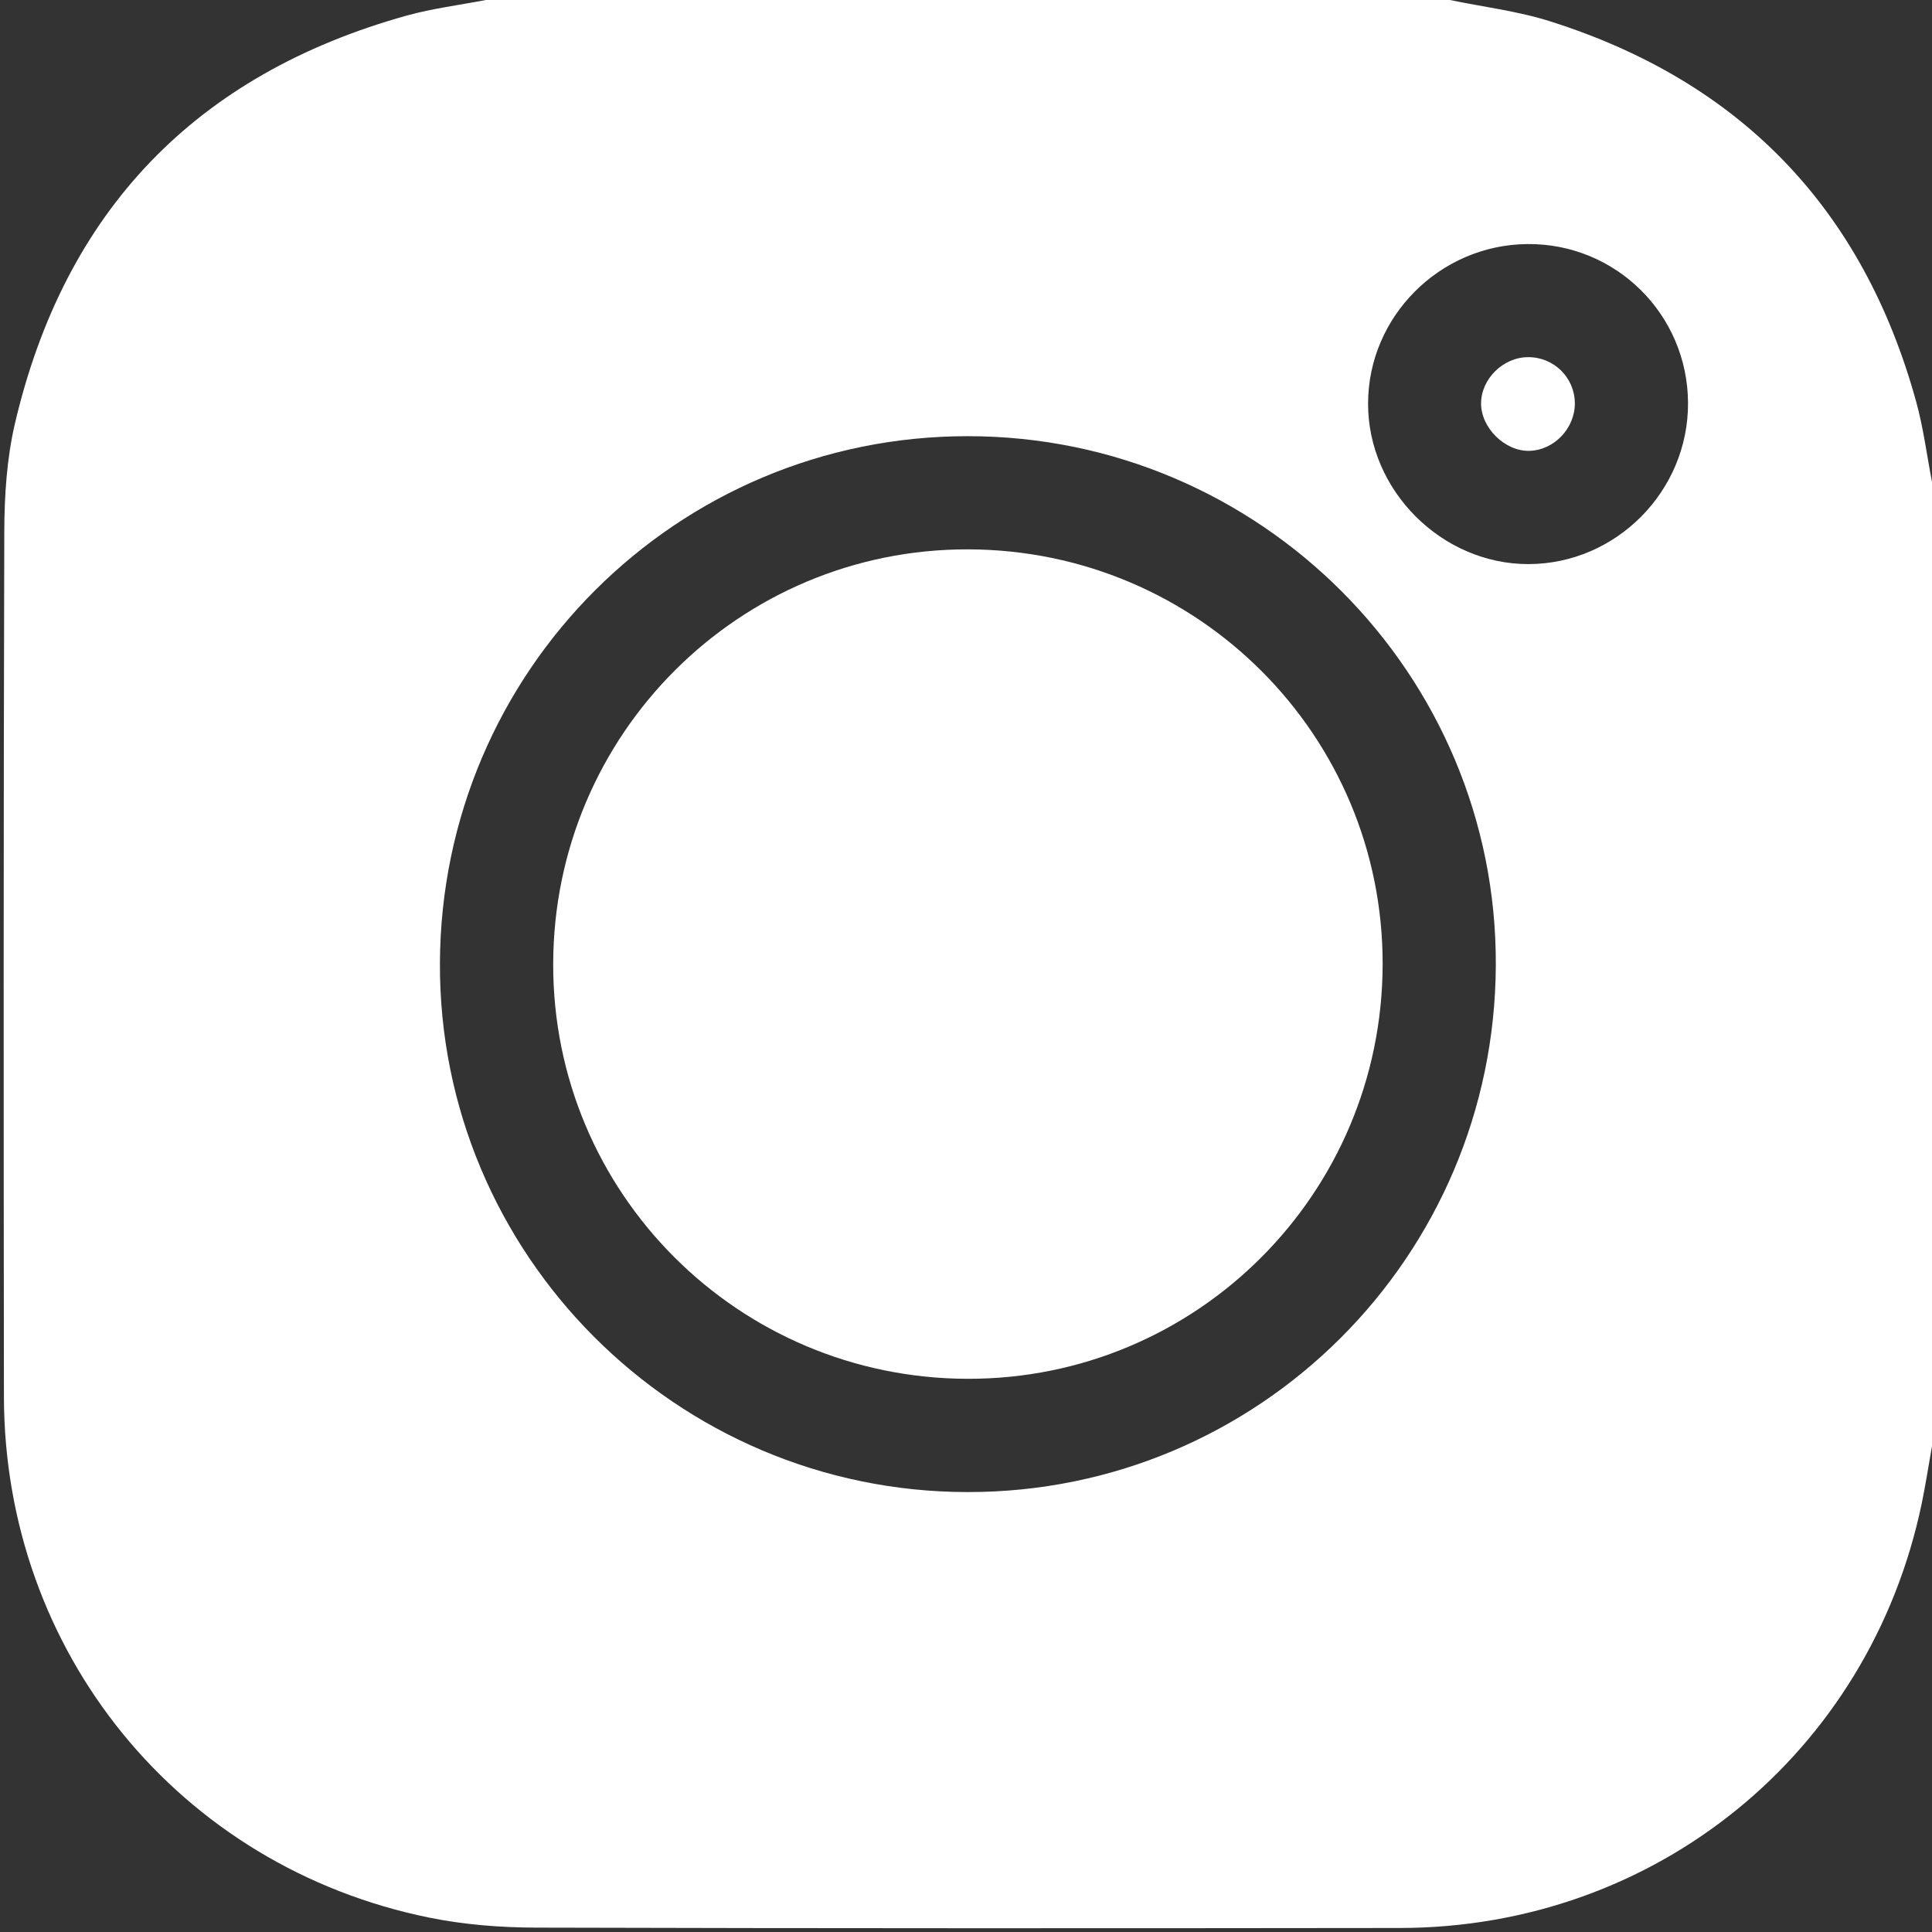 <svg width="150" height="150" viewBox="0 0 150 150" fill="none" xmlns="http://www.w3.org/2000/svg">
<rect x="0" y="0" width="150" height="150" fill="#333333" stroke="none"/>
<g clip-path="url(#clip0_779_1791)">
<path d="M150 37.425C150 62.378 150 87.331 150 112.276C149.736 113.748 149.514 115.233 149.209 116.698C145.176 136.111 128.56 149.667 108.695 149.688C86.324 149.715 63.961 149.722 41.59 149.66C38.828 149.653 36.023 149.431 33.323 148.883C13.903 144.933 0.326 128.268 0.305 108.417C0.278 86.06 0.271 63.69 0.333 41.319C0.34 38.515 0.521 35.635 1.152 32.914C5.018 16.374 15.201 5.775 31.581 1.208C33.587 0.652 35.669 0.396 37.717 0C62.669 0 87.622 0 112.568 0C115.178 0.541 117.857 0.861 120.383 1.666C135.16 6.351 144.642 16.221 148.765 31.165C149.334 33.212 149.597 35.336 150 37.425ZM75.129 115.844C97.728 115.865 116.038 97.596 116.135 74.941C116.233 52.334 97.825 33.879 75.163 33.865C52.564 33.844 34.253 52.112 34.156 74.767C34.059 97.367 52.466 115.83 75.129 115.844ZM131.058 31.29C131.031 24.404 125.443 18.879 118.572 18.949C111.783 19.011 106.224 24.578 106.217 31.331C106.203 38.078 111.936 43.811 118.683 43.797C125.485 43.776 131.086 38.126 131.058 31.29Z" fill="white"/>
<path d="M107.348 74.885C107.306 92.71 92.89 107.091 75.115 107.05C57.29 107.008 42.902 92.592 42.95 74.816C42.992 56.992 57.408 42.603 75.184 42.652C93.008 42.7 107.39 57.11 107.348 74.885Z" fill="white"/>
<path d="M118.641 27.729C120.633 27.722 122.243 29.297 122.271 31.283C122.292 33.24 120.675 34.947 118.752 35.003C116.857 35.059 114.983 33.226 114.99 31.317C114.997 29.416 116.704 27.736 118.641 27.729Z" fill="white"/>
</g>
<defs>
<clipPath id="clip0_779_1791">
<rect width="150" height="150" fill="white"/>
</clipPath>
</defs>
</svg>
